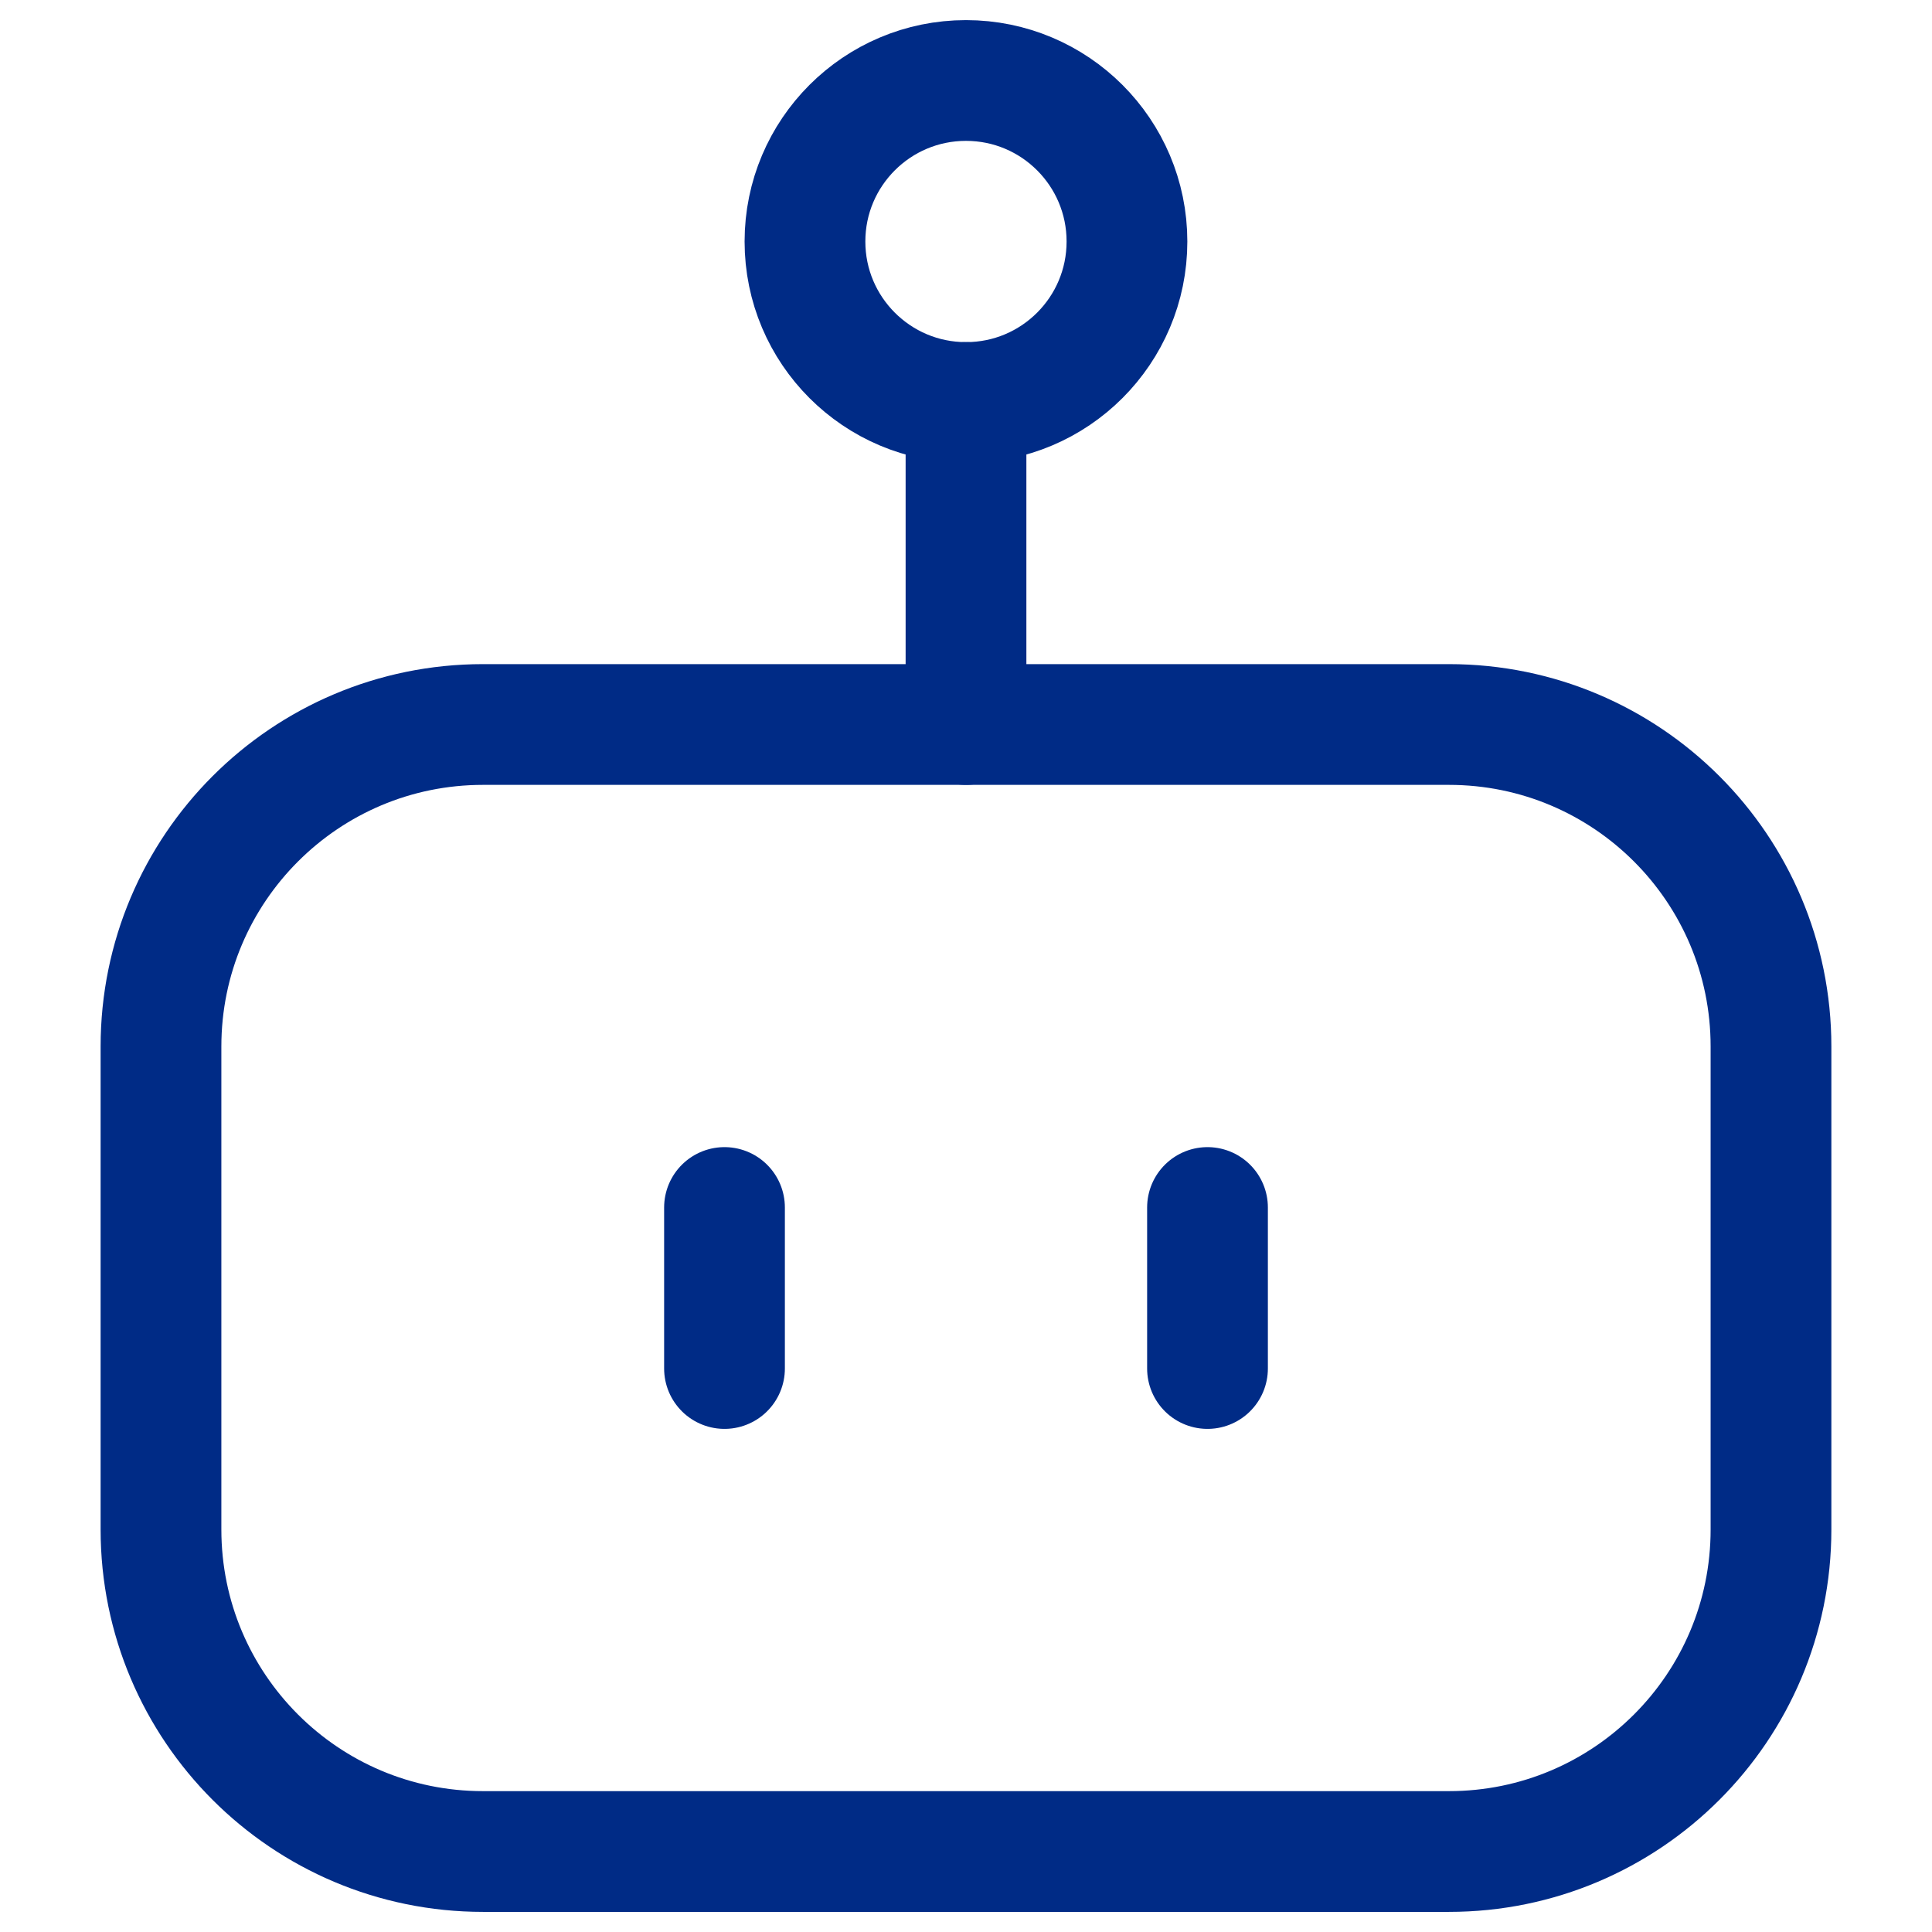 <svg width="80" height="80" viewBox="0 0 80 80" fill="none" xmlns="http://www.w3.org/2000/svg">
<path d="M59.999 30H19.999C12.636 30 6.666 35.969 6.666 43.333V63.333C6.666 70.697 12.636 76.667 19.999 76.667H59.999C67.363 76.667 73.333 70.697 73.333 63.333V43.333C73.333 35.969 67.363 30 59.999 30Z" stroke="#002B86" stroke-width="5" stroke-linecap="round" stroke-linejoin="round"/>
<path d="M39.999 16.667C43.681 16.667 46.665 13.682 46.665 10C46.665 6.318 43.681 3.333 39.999 3.333C36.317 3.333 33.332 6.318 33.332 10C33.332 13.682 36.317 16.667 39.999 16.667Z" stroke="#002B86" stroke-width="5" stroke-linecap="round" stroke-linejoin="round"/>
<path d="M40 16.667V30M30 56.667V50M50 50V56.667" stroke="#002B86" stroke-width="5" stroke-linecap="round" stroke-linejoin="round"/>
</svg>
